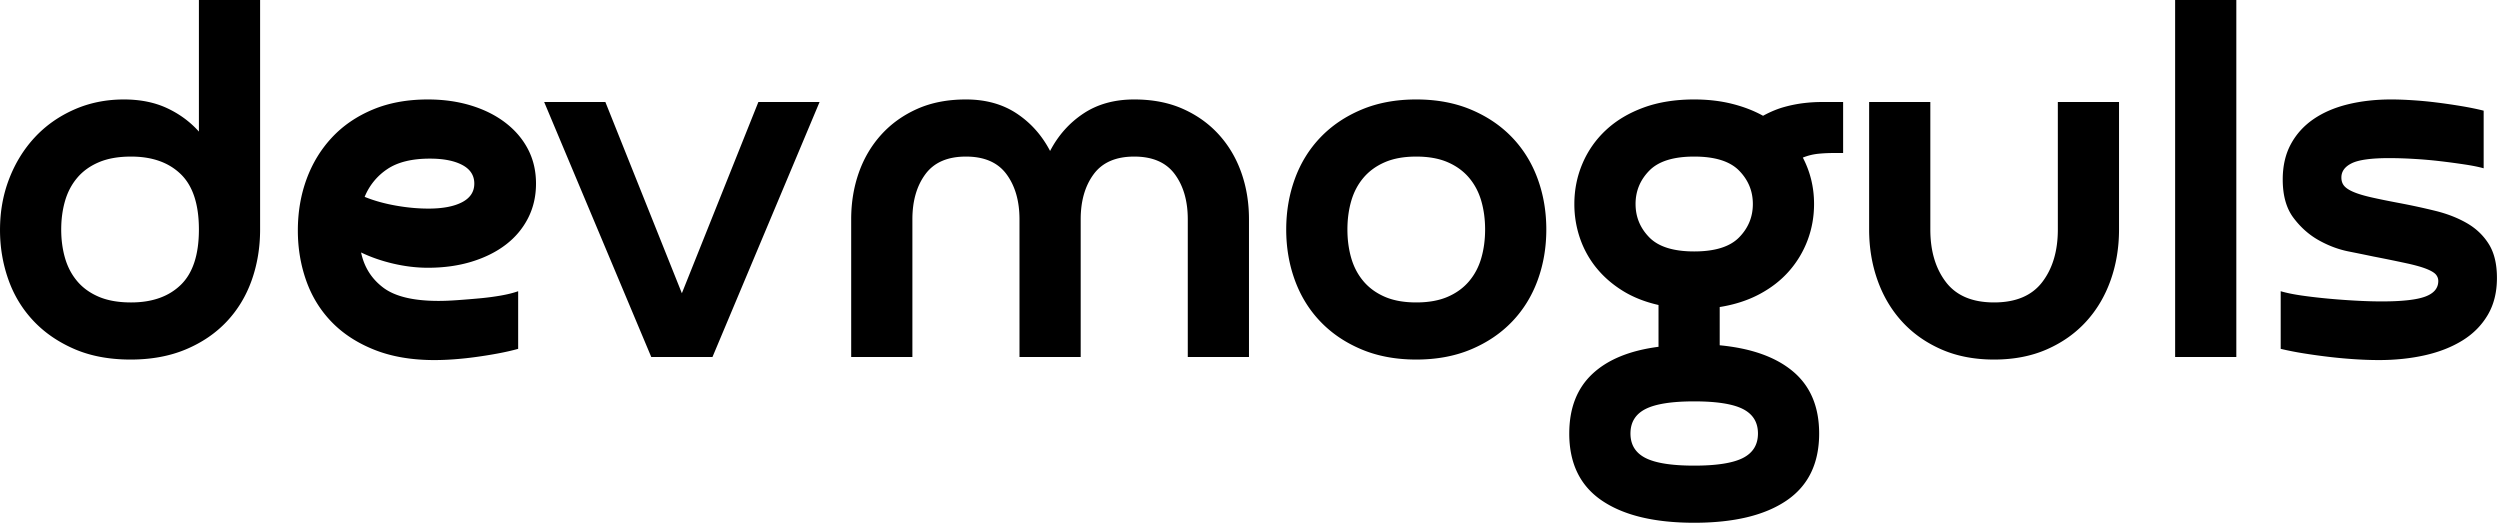 <svg xmlns="http://www.w3.org/2000/svg" xml:space="preserve" fill-rule="evenodd" stroke-linejoin="round" stroke-miterlimit="2" clip-rule="evenodd" viewBox="0 0 519 109">  <path d="M41.293.003h12.705v47.643c0 3.741-.583 7.253-1.747 10.535-1.165 3.282-2.894 6.14-5.188 8.576-2.294 2.435-5.117 4.358-8.47 5.77-3.353 1.411-7.182 2.117-11.487 2.117-4.447 0-8.364-.74-11.752-2.223-3.388-1.482-6.23-3.459-8.523-5.93-2.294-2.47-4.006-5.328-5.135-8.575C.566 54.669.002 51.281.002 47.752c0-3.811.635-7.358 1.906-10.64 1.27-3.282 3.035-6.141 5.293-8.576 2.259-2.435 4.976-4.359 8.153-5.77 3.176-1.412 6.634-2.118 10.375-2.118 3.388 0 6.37.6 8.947 1.8 2.576 1.2 4.782 2.823 6.617 4.87V.003ZM12.707 47.646c0 2.118.264 4.094.794 5.93.53 1.834 1.376 3.44 2.54 4.816 1.165 1.377 2.665 2.453 4.5 3.23 1.836.776 4.059 1.164 6.67 1.164 4.377 0 7.818-1.217 10.323-3.652 2.506-2.436 3.759-6.265 3.759-11.488s-1.253-9.052-3.759-11.487c-2.505-2.435-5.946-3.653-10.322-3.653-2.612 0-4.835.388-6.67 1.165-1.836.776-3.336 1.853-4.5 3.229-1.165 1.376-2.012 2.982-2.541 4.817-.53 1.835-.794 3.812-.794 5.93Zm76.123 7.94c-2.329 0-4.71-.282-7.146-.846-2.435-.565-4.676-1.341-6.723-2.33.635 3.036 2.17 5.47 4.605 7.306 2.436 1.835 6.265 2.753 11.488 2.753 1.13 0 2.435-.053 3.917-.16 1.482-.105 3-.229 4.553-.37a54.368 54.368 0 0 0 4.447-.582c1.411-.247 2.611-.547 3.6-.9v11.964c-1.271.353-2.665.67-4.183.953a94.43 94.43 0 0 1-4.605.74 71.668 71.668 0 0 1-4.5.477 56.028 56.028 0 0 1-4.076.16c-4.73 0-8.876-.707-12.44-2.118-3.565-1.412-6.53-3.335-8.894-5.77-2.364-2.436-4.129-5.294-5.294-8.576-1.164-3.283-1.746-6.759-1.746-10.429 0-3.812.6-7.358 1.8-10.64 1.2-3.283 2.946-6.159 5.24-8.63 2.294-2.47 5.117-4.41 8.47-5.822 3.353-1.412 7.182-2.118 11.487-2.118 3.247 0 6.247.424 9 1.27 2.753.848 5.135 2.048 7.146 3.6 2.012 1.553 3.565 3.388 4.659 5.506 1.094 2.117 1.64 4.482 1.64 7.094 0 2.611-.546 4.993-1.64 7.146-1.094 2.153-2.63 3.988-4.606 5.506-1.976 1.517-4.34 2.7-7.093 3.546-2.753.847-5.788 1.27-9.106 1.27Zm.106-12.28c2.965 0 5.294-.442 6.988-1.324 1.694-.882 2.541-2.17 2.541-3.864s-.83-2.983-2.488-3.865c-1.659-.882-3.9-1.323-6.723-1.323-3.74 0-6.688.723-8.84 2.17a12.575 12.575 0 0 0-4.712 5.77c1.906.777 4.04 1.377 6.405 1.8 2.365.424 4.641.635 6.83.635Zm52.62 17.575 15.881-39.703h12.705l-22.234 52.937h-12.705L112.97 21.178h12.705l15.881 39.703Zm58.972-40.233c4.094 0 7.605.97 10.535 2.912 2.929 1.94 5.24 4.535 6.934 7.782 1.694-3.247 4.006-5.841 6.935-7.782 2.93-1.941 6.44-2.912 10.535-2.912 3.811 0 7.181.653 10.11 1.959 2.93 1.306 5.418 3.088 7.465 5.347 2.047 2.258 3.6 4.887 4.658 7.887 1.059 3 1.588 6.23 1.588 9.688v28.586h-12.705V45.529c0-3.812-.9-6.935-2.7-9.37-1.8-2.435-4.605-3.653-8.416-3.653-3.812 0-6.618 1.218-8.417 3.653-1.8 2.435-2.7 5.558-2.7 9.37v28.586h-12.705V45.529c0-3.812-.9-6.935-2.7-9.37-1.8-2.435-4.605-3.653-8.417-3.653-3.811 0-6.617 1.218-8.417 3.653-1.8 2.435-2.7 5.558-2.7 9.37v28.586h-12.705V45.529c0-3.459.53-6.688 1.588-9.688 1.06-3 2.612-5.629 4.659-7.887 2.047-2.26 4.535-4.041 7.464-5.347 2.93-1.306 6.3-1.959 10.111-1.959Zm66.49 26.998c0-3.74.6-7.252 1.8-10.534 1.199-3.282 2.964-6.141 5.293-8.576 2.329-2.435 5.17-4.359 8.523-5.77 3.352-1.412 7.146-2.118 11.381-2.118s8.029.706 11.382 2.118c3.352 1.411 6.193 3.335 8.523 5.77 2.329 2.435 4.093 5.294 5.293 8.576 1.2 3.282 1.8 6.793 1.8 10.534 0 3.741-.6 7.253-1.8 10.535-1.2 3.282-2.964 6.14-5.293 8.576-2.33 2.435-5.17 4.358-8.523 5.77-3.353 1.411-7.147 2.117-11.382 2.117-4.235 0-8.029-.706-11.381-2.117-3.353-1.412-6.194-3.335-8.523-5.77-2.33-2.436-4.094-5.294-5.294-8.576-1.2-3.282-1.8-6.794-1.8-10.535Zm12.704 0c0 2.118.265 4.094.794 5.93.53 1.834 1.377 3.44 2.541 4.816 1.165 1.377 2.647 2.453 4.447 3.23 1.8.776 3.97 1.164 6.511 1.164s4.712-.388 6.511-1.164c1.8-.777 3.283-1.853 4.447-3.23 1.165-1.376 2.012-2.982 2.541-4.817.53-1.835.794-3.811.794-5.929 0-2.117-.264-4.094-.794-5.929s-1.376-3.44-2.54-4.817c-1.165-1.376-2.648-2.453-4.448-3.23-1.8-.776-3.97-1.164-6.51-1.164-2.542 0-4.712.388-6.512 1.165-1.8.776-3.282 1.853-4.447 3.229-1.164 1.376-2.011 2.982-2.54 4.817-.53 1.835-.795 3.812-.795 5.93Zm46.056 42.35c0-5.223 1.588-9.335 4.764-12.334 3.176-3 7.764-4.888 13.764-5.665v-8.681c-2.824-.636-5.312-1.624-7.465-2.965-2.152-1.34-3.97-2.929-5.452-4.764a20.086 20.086 0 0 1-3.388-6.14 21.667 21.667 0 0 1-1.165-7.094c0-2.965.565-5.77 1.694-8.418a20.27 20.27 0 0 1 4.87-6.934c2.118-1.977 4.712-3.53 7.782-4.659 3.07-1.13 6.582-1.694 10.535-1.694 2.823 0 5.435.3 7.834.9 2.4.6 4.553 1.43 6.459 2.488 1.553-.847 3.053-1.464 4.5-1.853a27.535 27.535 0 0 1 4.076-.794 31.835 31.835 0 0 1 3.493-.211h4.553v10.587h-1.906c-1.129 0-2.223.053-3.282.159a11.65 11.65 0 0 0-3.176.794c1.553 2.964 2.33 6.176 2.33 9.635 0 2.611-.442 5.1-1.324 7.464a20.704 20.704 0 0 1-3.812 6.405c-1.658 1.906-3.705 3.512-6.14 4.817-2.435 1.306-5.206 2.206-8.312 2.7v7.94c6.635.636 11.735 2.471 15.3 5.506 3.564 3.035 5.346 7.305 5.346 12.811 0 6.211-2.259 10.852-6.776 13.922-4.517 3.07-10.905 4.606-19.163 4.606-8.258 0-14.646-1.535-19.164-4.606-4.517-3.07-6.775-7.71-6.775-13.922Zm12.704 0c0 2.33 1.042 4.023 3.124 5.082 2.082 1.059 5.452 1.588 10.11 1.588 4.66 0 8.03-.53 10.112-1.588 2.082-1.059 3.123-2.753 3.123-5.082 0-2.33-1.041-4.023-3.123-5.082-2.082-1.059-5.453-1.588-10.111-1.588-4.659 0-8.03.53-10.111 1.588-2.082 1.059-3.124 2.753-3.124 5.082Zm1.06-47.643c0 2.682.952 4.993 2.858 6.934 1.906 1.941 5.011 2.912 9.317 2.912 4.305 0 7.411-.97 9.317-2.912 1.905-1.94 2.858-4.252 2.858-6.934 0-2.683-.953-4.994-2.858-6.935-1.906-1.941-5.012-2.912-9.317-2.912-4.306 0-7.411.97-9.317 2.912-1.906 1.94-2.859 4.252-2.859 6.935Zm74.429 20.433c4.517 0 7.852-1.411 10.005-4.235 2.153-2.823 3.23-6.458 3.23-10.905V21.178h12.704v26.468c0 3.741-.582 7.253-1.747 10.535-1.164 3.282-2.858 6.14-5.082 8.576-2.223 2.435-4.94 4.358-8.152 5.77-3.212 1.411-6.864 2.117-10.958 2.117s-7.747-.706-10.958-2.117c-3.212-1.412-5.93-3.335-8.152-5.77-2.224-2.436-3.918-5.294-5.082-8.576-1.165-3.282-1.747-6.794-1.747-10.535V21.178h12.705v26.468c0 4.447 1.076 8.082 3.229 10.905 2.153 2.824 5.488 4.235 10.005 4.235Zm50.29 11.329h-12.705V.003h12.705v74.112Zm33.774-31.974c2.612.494 5.135 1.04 7.57 1.64 2.435.6 4.606 1.448 6.512 2.542 1.905 1.094 3.423 2.54 4.552 4.34 1.13 1.8 1.694 4.147 1.694 7.041 0 2.965-.635 5.523-1.906 7.676-1.27 2.153-3.017 3.918-5.24 5.294-2.224 1.376-4.818 2.4-7.782 3.07-2.965.67-6.176 1.006-9.635 1.006a77.6 77.6 0 0 1-4.711-.159 99.978 99.978 0 0 1-5.347-.476 124.516 124.516 0 0 1-5.4-.741 66.398 66.398 0 0 1-4.87-.953V60.457c1.2.353 2.665.653 4.394.9 1.73.247 3.547.459 5.453.635 1.905.177 3.829.318 5.77.424 1.94.106 3.723.159 5.347.159 4.234 0 7.252-.336 9.052-1.006 1.8-.67 2.7-1.747 2.7-3.23 0-.494-.16-.935-.477-1.323-.317-.388-.953-.776-1.906-1.165-.952-.388-2.311-.776-4.076-1.164a312.775 312.775 0 0 0-6.987-1.43c-1.342-.282-3.07-.635-5.188-1.058-2.118-.424-4.182-1.2-6.194-2.33-2.012-1.129-3.759-2.682-5.24-4.658-1.483-1.976-2.224-4.623-2.224-7.94 0-2.824.565-5.277 1.694-7.359 1.13-2.082 2.7-3.811 4.711-5.188 2.012-1.376 4.394-2.4 7.147-3.07 2.753-.67 5.752-1.006 9-1.006 1.27 0 2.734.053 4.393.16 1.659.105 3.335.264 5.029.476 1.694.211 3.388.458 5.082.74 1.694.283 3.247.6 4.658.953v11.964c-.988-.282-2.294-.547-3.917-.794a153.072 153.072 0 0 0-5.135-.688c-1.8-.212-3.635-.37-5.505-.476a89.9 89.9 0 0 0-5.03-.16c-3.74 0-6.334.354-7.781 1.06-1.447.705-2.17 1.694-2.17 2.964 0 .706.194 1.288.582 1.747.388.459 1.04.882 1.958 1.27.918.389 2.153.76 3.706 1.112 1.553.353 3.459.741 5.717 1.165Z"></path></svg>